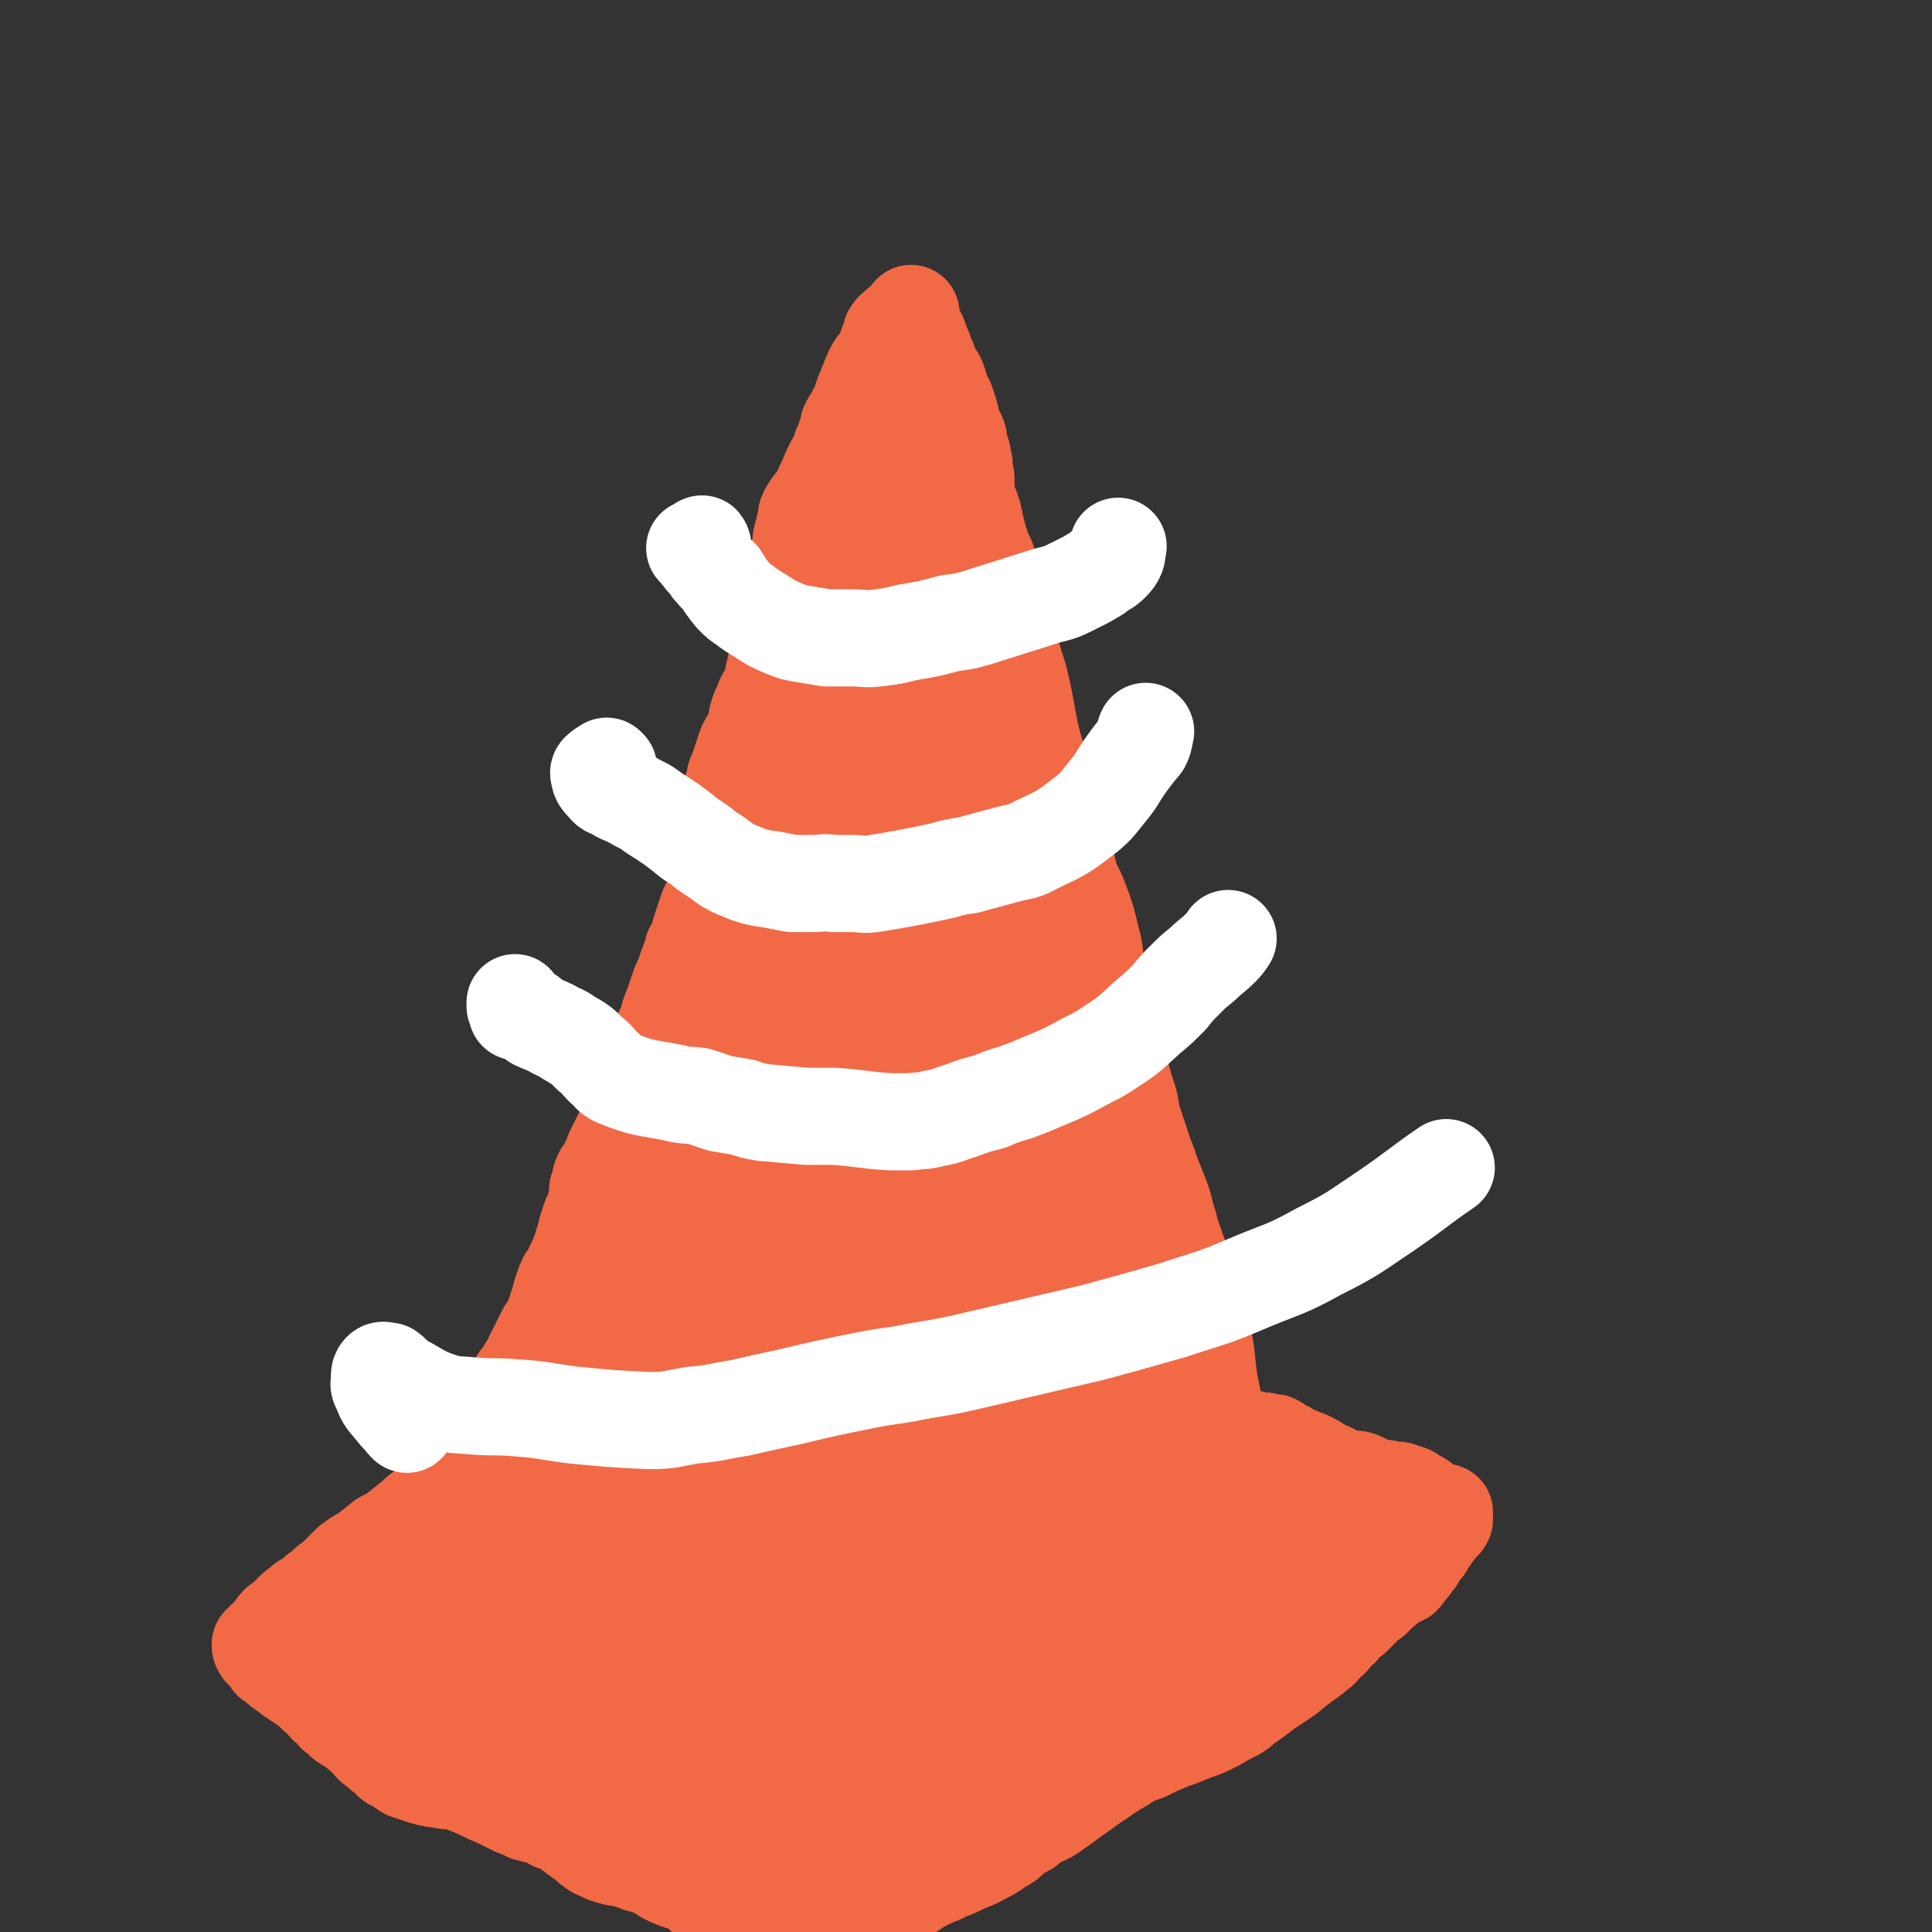 <svg viewBox='0 0 1054 1054' version='1.1' xmlns='http://www.w3.org/2000/svg' xmlns:xlink='http://www.w3.org/1999/xlink'><rect x="0" y="0" width="1054" height="1054" fill="#333333" stroke="none"/><g fill='none' stroke='#F26946' stroke-width='16' stroke-linecap='round' stroke-linejoin='round'><path d='M467,327c-1,0 -1,-1 -1,-1 -1,0 0,1 -1,1 0,0 0,0 0,0 0,0 0,0 0,0 0,0 0,0 0,0 0,0 -1,-1 -1,-1 0,0 0,1 1,1 0,0 0,0 0,0 0,0 0,0 -1,0 0,0 0,0 0,0 1,1 0,0 0,0 0,0 0,0 0,1 0,0 0,0 0,0 1,0 0,-1 0,-1 0,0 0,1 1,1 0,1 0,1 1,2 0,1 0,1 0,2 1,2 0,2 0,4 0,2 1,2 0,4 0,2 0,2 0,5 0,5 -1,5 -1,11 -1,4 -1,4 -1,9 -1,5 -1,5 -2,10 -4,12 -5,12 -8,25 -2,5 -1,5 -2,10 -1,4 -1,4 -2,9 -1,5 -1,5 -1,9 -1,6 -1,6 -2,11 -2,8 -3,8 -5,16 -1,5 -1,5 -2,10 -1,4 -1,4 -2,9 -1,6 -1,6 -3,12 -1,4 0,4 -1,8 -1,4 -1,4 -3,8 -1,5 -1,5 -2,9 -1,4 -1,4 -3,9 -1,5 -1,5 -2,10 -2,8 -2,8 -5,16 -1,6 -1,6 -3,11 -1,6 -1,6 -3,12 -2,9 -2,9 -5,18 -2,7 -2,7 -4,13 -2,7 -2,7 -3,14 -1,7 -1,7 -2,14 -1,9 -2,9 -4,17 -2,10 -2,10 -4,20 -3,17 -3,17 -6,33 -2,9 -2,9 -4,19 -2,13 -1,13 -3,26 -2,8 -2,8 -3,15 -1,5 -1,5 -3,10 -1,2 -1,2 -2,4 '/></g>
<g fill='none' stroke='#F26946' stroke-width='105' stroke-linecap='round' stroke-linejoin='round'><path d='M472,324c0,0 -1,-1 -1,-1 0,0 0,1 0,1 1,-1 1,-1 1,-2 0,-1 -1,-1 -1,-2 -1,0 0,0 0,-1 0,0 0,0 0,0 0,0 0,0 0,0 -1,4 -1,4 -2,7 -1,4 -1,4 -2,7 -1,8 0,8 -1,15 -1,6 -1,6 -2,12 -1,7 -1,7 -2,14 -2,15 -2,15 -5,30 -1,8 0,8 -1,15 -1,8 -1,8 -3,16 -2,10 -1,10 -4,21 -2,6 -2,6 -4,13 -5,12 -5,12 -10,23 -3,9 -3,9 -6,17 -3,9 -2,9 -5,17 -3,8 -3,9 -6,17 -3,7 -3,7 -7,15 -4,7 -4,7 -8,15 -7,11 -7,11 -13,23 -5,9 -5,9 -9,18 -4,9 -4,9 -8,18 -5,12 -4,12 -9,24 -3,8 -2,8 -5,15 -3,7 -3,7 -6,15 -4,8 -4,8 -8,15 -3,9 -4,8 -8,17 -3,7 -3,7 -6,15 -4,10 -4,10 -7,21 -2,7 -1,8 -3,15 -1,8 -1,8 -3,16 -3,12 -2,13 -5,25 -2,7 -2,7 -4,14 -2,7 -3,7 -5,14 -2,6 -2,6 -4,13 -2,6 -2,6 -5,12 -2,6 -2,6 -5,11 -1,4 -3,8 -3,8 1,1 3,-4 5,-7 '/><path d='M508,313c0,0 -1,0 -1,-1 0,-2 2,-2 2,-4 0,0 -1,0 -2,1 0,1 0,1 0,2 2,3 2,3 3,6 2,4 2,4 4,8 2,5 2,5 4,10 3,9 2,9 5,17 2,6 2,6 4,12 2,7 2,7 4,13 4,17 3,17 7,34 2,7 2,7 4,14 2,7 2,7 4,14 2,6 2,6 4,13 1,5 2,5 3,10 2,8 2,8 4,17 1,5 1,5 3,11 2,6 3,5 5,11 3,8 3,8 5,17 2,6 1,6 2,12 1,5 0,6 1,11 1,6 1,6 3,12 1,6 1,6 3,12 2,6 2,6 3,12 3,9 3,9 5,18 2,7 2,7 4,13 1,7 1,7 3,13 3,9 3,9 6,18 2,5 2,5 4,11 2,5 2,5 4,10 2,5 2,5 3,10 2,6 2,6 3,11 2,5 2,5 4,11 3,8 3,8 5,16 2,6 2,6 4,12 2,5 2,5 3,11 3,13 2,13 4,27 1,5 1,5 2,10 1,6 0,6 1,11 1,5 1,5 2,10 1,4 1,4 2,8 1,5 2,5 3,11 1,3 1,3 2,7 1,5 1,5 2,9 0,2 0,2 0,4 1,4 1,4 2,7 0,3 0,3 0,6 1,3 1,3 1,5 1,2 2,2 2,3 1,2 0,2 0,4 1,1 1,1 1,2 0,1 0,1 -1,2 0,1 -1,1 -1,2 -2,3 -1,3 -3,7 -1,2 -1,2 -3,5 -1,2 -1,2 -2,4 -2,1 -2,1 -4,3 -1,2 -1,2 -3,4 -2,1 -3,1 -5,3 -2,1 -2,1 -5,3 -4,2 -4,2 -8,5 -4,3 -3,3 -7,5 -5,3 -5,4 -11,6 -3,2 -3,1 -7,2 -3,1 -3,1 -7,1 -4,1 -4,0 -8,1 -4,0 -4,0 -8,1 -4,0 -4,0 -8,1 -3,0 -3,0 -7,1 -5,0 -5,0 -10,1 -4,0 -4,0 -7,0 -5,1 -5,1 -10,1 -3,0 -3,0 -6,0 -3,0 -3,0 -6,0 -4,0 -4,0 -7,0 -3,0 -3,0 -6,0 -7,0 -7,-1 -15,-1 -2,0 -2,0 -4,0 -4,0 -4,-1 -9,0 -4,0 -4,0 -9,0 -8,1 -8,1 -16,1 -6,0 -6,0 -12,0 -6,0 -6,-1 -12,-1 -6,0 -6,0 -13,0 -6,0 -6,0 -12,0 -6,0 -6,1 -11,1 -7,1 -7,1 -14,1 -4,0 -4,0 -8,-1 -3,-1 -3,-1 -7,-2 -4,-3 -4,-3 -8,-5 -2,-2 -2,-2 -5,-3 -2,-1 -2,-1 -4,-2 -1,-1 -1,-1 -3,-2 -1,-1 -1,-1 -3,-1 -1,-1 -1,-1 -2,-1 -2,-1 -2,-1 -4,-3 -2,-1 -2,-1 -3,-2 -2,-1 -2,-1 -3,-2 -2,-1 -2,-1 -3,-3 -1,-1 -1,-1 -1,-3 -1,-1 -1,-1 -1,-3 0,-2 0,-2 0,-4 1,-3 1,-3 2,-7 2,-4 2,-4 3,-8 4,-10 4,-10 7,-19 3,-7 3,-7 7,-14 5,-12 5,-12 11,-25 4,-8 4,-8 9,-17 4,-8 4,-8 8,-17 3,-9 3,-9 7,-17 3,-9 3,-9 6,-17 4,-9 4,-9 7,-17 4,-9 5,-8 8,-17 6,-12 6,-12 11,-24 3,-7 3,-7 6,-14 4,-10 4,-10 9,-19 4,-7 4,-6 8,-13 5,-6 5,-6 10,-13 5,-8 5,-8 10,-16 4,-7 4,-7 8,-15 4,-7 4,-7 9,-14 3,-5 4,-5 8,-10 5,-7 5,-7 11,-13 4,-5 4,-5 8,-9 5,-6 5,-5 10,-11 1,-2 1,-3 1,-4 0,-1 -1,0 -1,0 -3,3 -3,3 -5,7 -3,6 -3,7 -6,14 -3,10 -3,10 -6,21 -4,12 -4,12 -8,25 -7,19 -7,19 -14,38 -6,15 -6,15 -12,29 -11,23 -12,23 -23,47 -12,30 -12,30 -23,60 -5,14 -5,14 -9,27 -6,20 -7,20 -11,40 -2,9 -1,10 -1,19 0,4 0,5 1,8 1,2 2,3 4,2 7,-4 8,-5 14,-12 9,-11 9,-12 17,-23 11,-16 11,-16 20,-32 11,-19 10,-20 19,-40 9,-20 8,-21 17,-41 8,-18 8,-18 17,-36 8,-17 8,-17 17,-34 3,-5 3,-5 6,-9 0,-1 1,-3 1,-2 -1,4 -1,5 -3,10 -4,11 -4,11 -9,22 -7,18 -7,18 -14,36 -9,21 -9,21 -17,42 -8,19 -9,19 -17,37 -5,14 -6,14 -11,27 -4,14 -4,14 -6,28 -1,4 -2,5 0,8 1,2 3,3 5,2 10,-5 10,-7 19,-14 12,-9 12,-9 22,-20 12,-11 12,-11 23,-24 10,-13 9,-13 17,-28 7,-12 7,-12 12,-26 5,-12 7,-18 9,-25 1,-2 -2,4 -4,8 -8,18 -8,18 -16,36 -7,16 -7,16 -15,32 -6,15 -7,15 -12,31 -4,10 -4,10 -6,21 -1,6 -1,7 1,11 1,2 3,2 5,1 4,-3 5,-4 8,-9 9,-12 8,-12 17,-25 6,-11 6,-11 12,-22 8,-13 8,-13 16,-26 3,-5 3,-6 6,-9 1,-1 3,-2 3,0 2,3 1,5 0,10 -1,9 -1,9 -3,18 -3,11 -4,10 -7,21 -3,10 -3,10 -6,20 -3,12 -4,12 -6,25 -1,5 -3,6 -1,10 2,3 4,5 8,5 2,0 2,-2 3,-4 2,-2 2,-2 2,-5 0,-2 1,-3 -1,-4 -1,-2 -2,-2 -5,-1 -7,1 -7,2 -13,5 -5,3 -5,3 -9,5 -1,1 -2,0 -3,0 '/></g>
<g fill='none' stroke='#F26946' stroke-width='53' stroke-linecap='round' stroke-linejoin='round'><path d='M260,807c0,0 -1,0 -1,-1 0,0 0,1 0,1 1,-2 2,-3 1,-5 0,-1 -1,-1 -2,-1 0,0 0,0 0,0 0,1 0,1 0,2 -1,2 -1,2 -2,3 -1,2 -1,2 -3,3 -1,2 -2,1 -3,2 -3,2 -3,2 -5,4 -4,2 -4,2 -7,4 -2,2 -2,2 -5,4 -4,2 -4,2 -7,5 -5,4 -5,4 -10,8 -3,2 -3,2 -7,4 -5,4 -5,4 -10,8 -4,2 -4,2 -8,5 -3,3 -3,3 -6,6 -3,3 -3,3 -6,5 -3,3 -3,3 -6,5 -3,3 -3,3 -7,5 -3,3 -3,2 -6,5 -4,4 -4,4 -8,7 -2,2 -2,3 -4,5 -1,1 -1,1 -2,3 -1,0 -1,0 -2,1 -1,1 -1,1 -2,2 0,0 0,0 0,0 0,0 0,0 0,0 0,1 0,1 0,1 0,1 1,1 1,2 1,1 1,1 2,2 2,2 2,2 3,4 2,1 2,1 3,2 2,2 2,2 5,4 2,1 2,2 4,3 3,2 3,2 6,4 4,3 4,3 7,6 3,2 3,3 5,5 3,2 3,2 5,5 2,1 2,1 4,3 0,0 0,1 1,1 1,1 1,1 3,2 2,1 2,1 4,3 3,2 3,3 6,5 2,3 2,3 5,5 2,2 2,2 5,4 2,2 2,3 5,4 3,2 3,2 6,4 3,1 3,1 6,2 6,2 6,2 13,3 4,1 5,0 9,1 5,2 5,2 10,4 6,3 6,3 13,6 4,2 4,2 8,4 3,1 3,1 7,3 4,1 4,1 8,2 3,1 3,1 6,3 3,1 4,1 7,3 4,3 4,3 8,6 3,2 3,2 5,4 3,2 2,2 5,3 4,2 4,2 8,3 3,1 3,0 6,1 3,1 3,1 6,2 2,1 2,1 5,1 3,1 3,1 6,3 2,1 2,1 5,3 4,2 4,2 7,3 2,1 3,0 4,1 2,0 2,1 3,1 2,2 2,1 4,3 2,1 2,1 3,3 2,1 2,1 5,2 2,2 2,1 4,2 1,0 1,0 2,1 1,0 1,0 2,1 1,0 1,0 2,1 1,0 1,0 2,0 1,1 1,1 3,1 1,0 2,0 3,0 1,1 1,1 2,1 1,0 1,0 2,1 1,1 0,1 1,1 2,1 2,1 4,1 1,0 1,0 3,1 3,0 3,0 6,1 2,0 2,0 4,2 3,2 3,3 6,5 2,1 2,1 5,2 1,0 1,1 2,2 '/><path d='M472,1051c0,0 -1,-1 -1,-1 0,0 0,1 0,1 0,0 0,-1 1,-2 2,-3 2,-2 5,-4 2,-3 2,-3 5,-5 3,-2 3,-2 6,-4 4,-2 4,-2 8,-4 3,-2 3,-2 6,-4 6,-3 6,-3 11,-5 5,-3 5,-2 9,-4 8,-4 8,-3 15,-7 4,-2 4,-2 8,-5 4,-2 4,-2 7,-5 4,-3 4,-3 8,-5 3,-3 3,-3 7,-5 5,-2 5,-2 9,-5 3,-2 3,-2 7,-5 7,-5 7,-5 14,-10 5,-3 4,-3 9,-6 4,-3 4,-2 8,-5 5,-3 5,-3 11,-5 6,-3 6,-3 13,-6 6,-2 6,-2 13,-5 6,-2 6,-2 12,-5 5,-3 5,-3 11,-6 3,-2 3,-2 5,-4 6,-4 6,-4 11,-8 6,-4 6,-4 12,-8 6,-5 6,-5 13,-10 3,-2 2,-2 5,-4 2,-2 2,-2 3,-4 2,-1 2,-1 3,-2 2,-2 1,-2 3,-4 2,-1 2,-1 3,-3 2,-2 2,-2 4,-4 1,-1 1,-1 2,-1 2,-2 2,-2 3,-3 1,-2 1,-2 3,-3 2,-2 2,-2 5,-4 2,-2 2,-2 4,-4 2,-2 2,-1 3,-3 2,-1 1,-1 2,-2 2,-1 2,-1 4,-2 1,-1 1,0 3,-1 2,-2 2,-3 4,-5 1,-1 1,-1 1,-2 1,-1 1,-1 2,-2 1,-1 1,-1 1,-2 1,-1 1,-1 1,-2 1,-1 1,-1 1,-2 1,0 1,-1 2,-1 0,-1 1,-1 1,-2 1,-1 0,-1 1,-2 0,0 0,0 0,-1 0,0 1,0 1,0 1,-1 1,-1 2,-3 2,-2 2,-2 3,-4 1,-1 1,-1 2,-2 1,0 0,0 1,-1 0,-1 0,-1 0,-1 0,0 0,0 0,-1 0,0 0,0 0,-1 0,0 0,0 0,-1 0,0 0,0 0,0 0,0 -1,0 -1,0 -2,-1 -2,-1 -4,-1 -2,-1 -2,-1 -4,-2 -2,-2 -2,-2 -5,-4 -2,-1 -2,-1 -5,-3 -3,-1 -3,-1 -6,-2 -3,0 -3,0 -7,-1 -4,0 -4,0 -9,-1 -2,-1 -2,-1 -5,-2 -4,-1 -4,-1 -8,-2 -3,-1 -3,-1 -5,-2 -3,-2 -2,-2 -5,-3 -2,-1 -2,-1 -4,-2 -2,-1 -2,-1 -3,-2 -2,-1 -2,-1 -4,-2 -3,-1 -3,-1 -5,-2 -3,-1 -3,-1 -6,-3 -2,0 -2,-1 -3,-1 -2,-2 -2,-2 -4,-3 -1,0 -1,0 -3,0 -2,-1 -2,-1 -4,-1 -1,0 -1,0 -3,0 -1,0 -1,0 -2,-1 0,0 0,0 0,0 0,1 0,2 0,3 1,1 2,0 4,1 '/><path d='M741,808c0,0 -1,-1 -1,-1 1,0 3,1 3,1 0,1 -2,0 -3,1 -1,0 -1,0 -3,1 -3,2 -3,2 -6,4 -5,3 -5,2 -9,6 -7,4 -7,4 -13,9 -11,8 -11,8 -21,17 -5,5 -5,5 -10,10 -3,3 -3,3 -5,6 -1,2 -1,4 0,4 2,-1 3,-2 7,-4 7,-4 7,-4 14,-8 8,-4 8,-5 16,-9 6,-4 6,-4 13,-7 6,-3 6,-3 13,-6 1,0 1,0 1,0 0,2 0,3 -2,5 -5,5 -5,5 -12,10 -7,5 -7,5 -14,10 -9,5 -9,5 -18,11 -9,5 -9,5 -17,9 -8,5 -8,5 -16,9 -7,3 -7,3 -14,6 -8,5 -8,5 -17,9 -4,3 -4,3 -8,5 -4,2 -4,2 -8,4 -2,1 -2,1 -3,2 -5,3 -5,3 -9,5 -5,3 -5,3 -11,6 -6,4 -6,4 -13,8 -7,4 -7,4 -14,9 -7,5 -7,5 -14,9 -7,5 -6,5 -13,10 -16,11 -17,10 -32,21 -7,5 -7,5 -14,11 -2,2 -2,2 -4,4 -1,0 -1,0 -1,0 0,0 1,0 2,0 4,-3 4,-3 9,-6 8,-4 8,-4 16,-9 10,-5 10,-5 20,-10 5,-3 5,-3 11,-5 8,-4 8,-4 17,-8 4,-2 7,-4 8,-4 0,0 -3,2 -6,4 -7,3 -7,3 -13,6 -10,5 -10,5 -19,9 -11,6 -11,6 -22,11 -10,5 -10,4 -20,9 -8,4 -8,4 -15,9 -7,3 -7,4 -13,6 -2,1 -3,1 -5,0 0,0 -1,0 -1,-1 0,-1 0,-2 1,-4 2,-2 3,-2 5,-3 4,-3 4,-3 8,-6 4,-2 4,-2 7,-5 1,-1 2,-2 2,-3 -1,-1 -3,-1 -5,-1 -5,1 -5,2 -10,4 -3,2 -3,2 -7,3 -7,2 -7,3 -14,5 -7,1 -7,1 -14,2 -8,0 -8,0 -16,-1 -4,0 -4,-1 -7,-2 -2,-1 -3,0 -4,-2 -1,0 -1,0 0,0 2,-2 2,-2 4,-3 5,-2 5,-2 9,-4 8,-5 8,-5 16,-11 4,-4 4,-3 8,-7 1,-1 2,-3 1,-3 -5,0 -7,1 -15,3 -8,2 -7,3 -16,5 -9,3 -10,3 -19,4 -11,1 -11,0 -22,1 -9,0 -9,0 -19,0 -6,0 -6,0 -13,0 -6,0 -7,1 -11,0 -1,-1 0,-2 0,-3 4,-6 5,-6 10,-11 4,-5 4,-5 7,-9 3,-4 3,-5 4,-9 1,-3 2,-4 0,-7 -1,-3 -2,-3 -5,-5 -5,-3 -5,-2 -11,-3 -7,-2 -7,-2 -14,-3 -10,-2 -10,-3 -20,-4 -7,-2 -7,-2 -14,-2 -10,-2 -10,-1 -20,-2 -3,-1 -3,-1 -6,-2 0,-1 0,-1 0,-2 0,-1 0,-1 1,-2 2,-2 2,-2 4,-4 2,-3 3,-2 5,-5 3,-3 3,-3 5,-6 2,-4 3,-6 2,-10 -1,-2 -3,-3 -6,-3 -6,-1 -7,-1 -13,0 -12,1 -12,2 -24,5 -8,2 -8,2 -15,3 -6,1 -6,1 -11,1 -3,0 -3,0 -6,0 -1,0 -1,0 -2,0 0,0 -1,0 0,0 0,-1 1,-1 2,-2 3,-2 3,-2 6,-4 6,-4 6,-4 12,-7 8,-7 9,-7 17,-13 3,-3 4,-3 6,-7 1,-1 1,-2 1,-2 -1,-1 -2,-1 -3,-1 -3,0 -3,0 -6,1 -5,2 -5,2 -9,3 -5,2 -5,2 -10,4 -4,1 -4,1 -7,3 -7,3 -7,3 -14,7 -4,4 -7,4 -9,9 0,2 2,5 5,6 4,2 5,0 10,0 7,0 7,0 14,0 9,0 9,0 18,0 10,0 10,0 21,1 9,1 9,1 19,3 7,1 8,1 14,5 2,1 2,2 2,5 0,4 0,4 -1,8 -1,5 -1,5 -2,11 0,3 -1,4 0,7 2,3 2,2 4,5 3,2 3,2 5,5 3,2 3,2 7,4 4,1 4,1 8,1 10,0 10,0 19,-1 7,-1 7,-2 13,-4 4,-1 5,-1 8,-2 0,0 -1,-1 -1,0 -3,1 -3,2 -6,4 -3,2 -3,2 -6,4 -2,1 -3,1 -4,3 -2,1 -1,2 -2,3 -1,1 -1,1 -1,1 '/><path d='M433,320c0,0 -2,0 -1,-1 0,-1 1,-1 3,-3 1,-1 1,-1 1,-3 0,0 -2,0 -2,0 0,-3 0,-3 1,-6 0,-1 0,-1 0,-3 1,-2 1,-2 1,-3 1,-2 1,-2 1,-3 0,-1 0,-1 0,-3 0,-1 0,-1 1,-3 0,-2 0,-2 1,-5 0,-1 0,-1 1,-3 0,-1 0,-1 0,-3 1,-1 0,-1 1,-2 2,-4 3,-4 5,-7 1,-2 2,-2 3,-3 0,-2 0,-2 0,-3 1,-2 1,-2 2,-4 1,-2 1,-3 2,-5 1,-2 1,-2 2,-4 1,-1 1,-1 2,-3 1,-3 1,-3 2,-6 1,-2 1,-2 2,-5 1,-2 1,-2 2,-4 0,-2 0,-2 0,-3 1,-2 1,-2 2,-3 1,-2 1,-2 2,-4 2,-3 2,-3 3,-7 1,-3 1,-3 2,-5 1,-3 1,-3 2,-5 1,-3 1,-3 3,-7 1,-2 2,-2 3,-4 2,-2 2,-2 3,-5 1,-4 1,-4 3,-8 0,-2 0,-2 1,-3 1,-2 2,-1 3,-3 3,-2 3,-2 6,-5 1,-1 1,-1 1,-2 0,0 0,0 0,0 0,0 0,0 0,1 0,1 0,1 0,3 0,1 -1,1 0,2 1,2 1,2 2,3 2,3 2,3 3,6 1,3 1,3 2,5 1,4 2,4 3,8 1,2 1,2 2,5 2,2 2,2 3,5 1,2 0,2 1,5 1,2 1,2 3,5 1,3 1,3 2,6 1,4 1,4 2,8 1,2 1,2 2,4 1,2 1,2 1,4 1,4 1,4 2,7 0,3 0,3 1,5 0,2 0,2 0,4 1,3 1,3 1,5 0,3 0,3 0,6 0,2 0,2 1,5 1,3 1,2 2,5 0,2 0,2 1,3 0,3 1,3 1,5 1,4 1,4 2,8 1,3 1,3 2,6 1,4 2,3 3,7 1,4 1,5 0,9 0,2 0,2 -1,5 '/><path d='M498,224c0,0 0,-2 -1,-1 -1,2 -1,2 -2,5 -4,11 -4,11 -7,22 -3,13 -3,13 -5,26 -2,10 -1,10 -3,20 -2,10 -2,10 -5,21 -1,4 -1,4 -2,8 '/><path d='M472,258c0,0 -1,-1 -1,-1 0,0 1,0 1,1 -3,2 -4,2 -7,5 -4,3 -4,4 -7,8 -2,3 -1,4 -3,7 -2,4 -2,4 -3,7 -2,4 -2,4 -3,8 -2,6 -2,6 -3,11 -1,3 -1,3 -2,6 0,4 0,4 -1,7 -1,2 -1,2 -2,4 -1,2 -1,2 -3,4 -1,2 -1,2 -2,4 -1,3 -1,3 -2,5 -1,3 -1,3 -2,5 -1,3 -1,3 -2,6 -2,5 -2,5 -4,10 -1,3 -1,3 -2,7 -1,1 -1,1 -1,3 -1,2 0,2 -1,3 0,2 0,2 0,4 -1,1 -1,2 -1,3 -1,2 -2,2 -2,3 -2,3 -2,3 -3,6 -1,3 -2,3 -2,5 -1,2 -1,2 -1,4 -1,3 -1,3 -1,5 -1,2 -1,2 -2,4 -2,3 -2,3 -3,5 -1,3 -1,3 -2,6 -1,3 -1,3 -2,6 -1,3 -1,2 -2,5 0,3 0,3 -1,5 -1,2 -1,2 -1,4 0,2 0,2 0,4 -1,4 -1,4 -1,8 0,2 0,2 -1,4 0,1 0,1 0,3 -1,1 -1,1 -1,3 -1,2 -1,2 -1,4 0,3 0,3 -1,6 0,4 0,4 -1,9 0,3 0,3 0,5 -1,3 -1,3 -2,5 -2,6 -2,6 -5,12 -2,6 -2,6 -4,12 -1,3 0,3 -1,5 -1,3 -1,2 -3,5 -1,4 -1,4 -3,9 -1,3 -1,3 -2,6 -2,4 -2,4 -3,7 0,2 -1,2 -1,3 -1,3 -1,3 -2,6 -1,2 -1,2 -2,5 0,3 0,3 -1,5 -2,3 -2,3 -3,6 -2,4 -2,4 -3,8 -1,3 -1,3 -2,6 -2,4 -1,4 -3,8 -1,2 -1,2 -2,4 -1,3 -1,3 -1,5 -1,2 -1,2 -1,3 -1,4 -1,4 -2,7 -1,4 -1,4 -2,7 -1,2 -2,2 -3,4 -2,2 -2,2 -3,3 -1,2 -1,2 -2,4 -1,2 -1,2 -2,4 -1,2 -1,3 -2,5 -1,2 -1,2 -2,4 -1,3 -2,2 -3,5 -1,2 0,2 -1,4 0,1 0,1 -1,3 0,2 0,2 0,5 -1,2 -1,2 -1,4 -1,2 -1,2 -1,4 -1,2 -2,2 -2,3 -1,3 -1,3 -2,6 0,2 0,2 -1,4 -1,3 -1,3 -2,7 -1,2 -1,2 -2,5 -1,2 -1,2 -2,4 0,2 0,2 -2,4 -1,2 -1,2 -2,3 -1,2 -1,2 -2,5 -1,3 -1,3 -2,7 -1,3 -1,3 -2,6 0,2 0,2 -1,4 -1,2 -1,2 -2,3 -1,2 -1,2 -2,3 -1,2 -1,2 -2,4 -1,2 -1,2 -2,4 -1,2 -1,2 -2,4 -1,2 -1,2 -2,4 -2,4 -2,3 -4,7 -1,2 -1,2 -3,4 -1,3 -2,3 -3,6 -3,6 -3,6 -5,13 -1,4 0,4 -1,8 -2,4 -2,4 -3,9 -1,4 -2,4 -3,9 -1,5 -1,6 -2,11 -2,4 -2,4 -4,8 '/><path d='M228,919c0,0 0,-1 -1,-1 0,0 1,1 1,0 0,0 0,-2 0,-1 0,2 -2,4 0,6 3,4 5,2 10,5 '/></g>
<g fill='none' stroke='#FFFFFF' stroke-width='53' stroke-linecap='round' stroke-linejoin='round'><path d='M384,302c0,0 -1,-1 -1,-1 0,0 0,1 0,1 0,-2 1,-4 0,-5 0,-1 -1,1 -3,2 0,0 0,0 0,0 -1,0 -1,0 -1,0 1,1 1,1 2,2 1,2 2,2 3,4 2,2 2,2 4,5 3,3 2,3 5,5 3,5 3,5 7,10 3,3 3,3 6,5 4,3 4,3 9,6 6,4 6,4 13,7 5,2 5,2 11,3 6,1 6,1 12,2 7,0 7,0 14,0 7,0 7,1 14,0 8,-1 8,-1 16,-3 12,-2 12,-2 23,-5 8,-1 8,-1 15,-3 19,-6 19,-6 38,-12 8,-2 8,-2 16,-6 6,-3 6,-3 11,-6 5,-4 6,-3 10,-8 2,-3 1,-3 2,-7 '/><path d='M332,419c0,0 -1,-1 -1,-1 0,0 0,1 0,1 -1,0 -2,0 -3,1 -1,1 -2,1 -1,3 0,2 1,3 3,5 2,3 3,2 6,4 5,3 5,2 10,5 5,3 5,2 10,6 11,7 11,7 21,15 7,4 6,5 13,9 8,6 8,6 18,10 6,2 7,2 14,3 5,1 5,1 10,2 6,0 6,0 11,0 6,0 6,-1 12,0 5,0 5,0 10,0 6,0 6,1 12,0 18,-3 18,-3 37,-7 7,-2 7,-2 14,-3 11,-3 11,-3 22,-6 8,-2 8,-1 15,-5 15,-7 15,-7 28,-17 6,-5 6,-6 11,-12 5,-6 5,-7 9,-13 5,-7 5,-7 10,-13 0,-1 1,-1 1,-3 1,-2 0,-2 1,-4 '/><path d='M283,552c0,0 -1,0 -1,-1 0,0 0,1 0,1 0,-1 0,-2 -1,-3 0,-1 0,-2 0,-2 0,0 0,1 0,2 2,2 2,1 4,3 4,2 4,2 7,5 4,2 5,2 9,4 5,3 5,2 9,5 7,4 7,4 12,9 4,3 4,4 7,7 4,3 3,4 7,6 15,6 15,5 31,8 7,2 7,1 14,2 6,2 6,2 12,4 6,1 6,1 12,2 6,2 6,2 12,3 11,1 12,1 23,2 7,0 7,0 15,0 15,1 15,2 31,3 5,0 5,0 11,0 6,-1 6,0 13,-2 7,-1 7,-2 14,-4 8,-3 8,-3 16,-5 7,-3 7,-3 14,-5 8,-3 8,-3 15,-6 12,-5 12,-5 23,-11 8,-4 8,-4 14,-8 11,-7 11,-8 20,-16 6,-5 6,-5 12,-11 4,-5 4,-5 9,-10 4,-4 4,-4 9,-8 5,-5 5,-4 10,-9 2,-2 2,-2 4,-5 '/><path d='M222,777c0,-1 0,-1 -1,-1 -3,-4 -3,-3 -6,-7 -4,-5 -5,-5 -7,-11 -2,-3 -1,-3 -1,-7 0,-1 0,-2 1,-3 1,-1 2,0 4,0 4,3 3,4 7,6 10,5 9,6 20,10 9,3 9,2 19,3 12,1 12,0 23,1 16,1 16,2 32,4 21,2 21,2 41,3 12,0 12,-1 24,-3 13,-1 13,-2 26,-4 13,-3 13,-3 27,-6 21,-5 21,-5 41,-9 15,-3 15,-2 29,-5 18,-3 18,-3 35,-7 30,-7 30,-7 60,-14 22,-6 22,-6 43,-12 21,-7 21,-6 42,-15 19,-8 20,-7 38,-17 20,-10 20,-11 38,-23 16,-11 16,-12 32,-23 '/></g>
</svg>